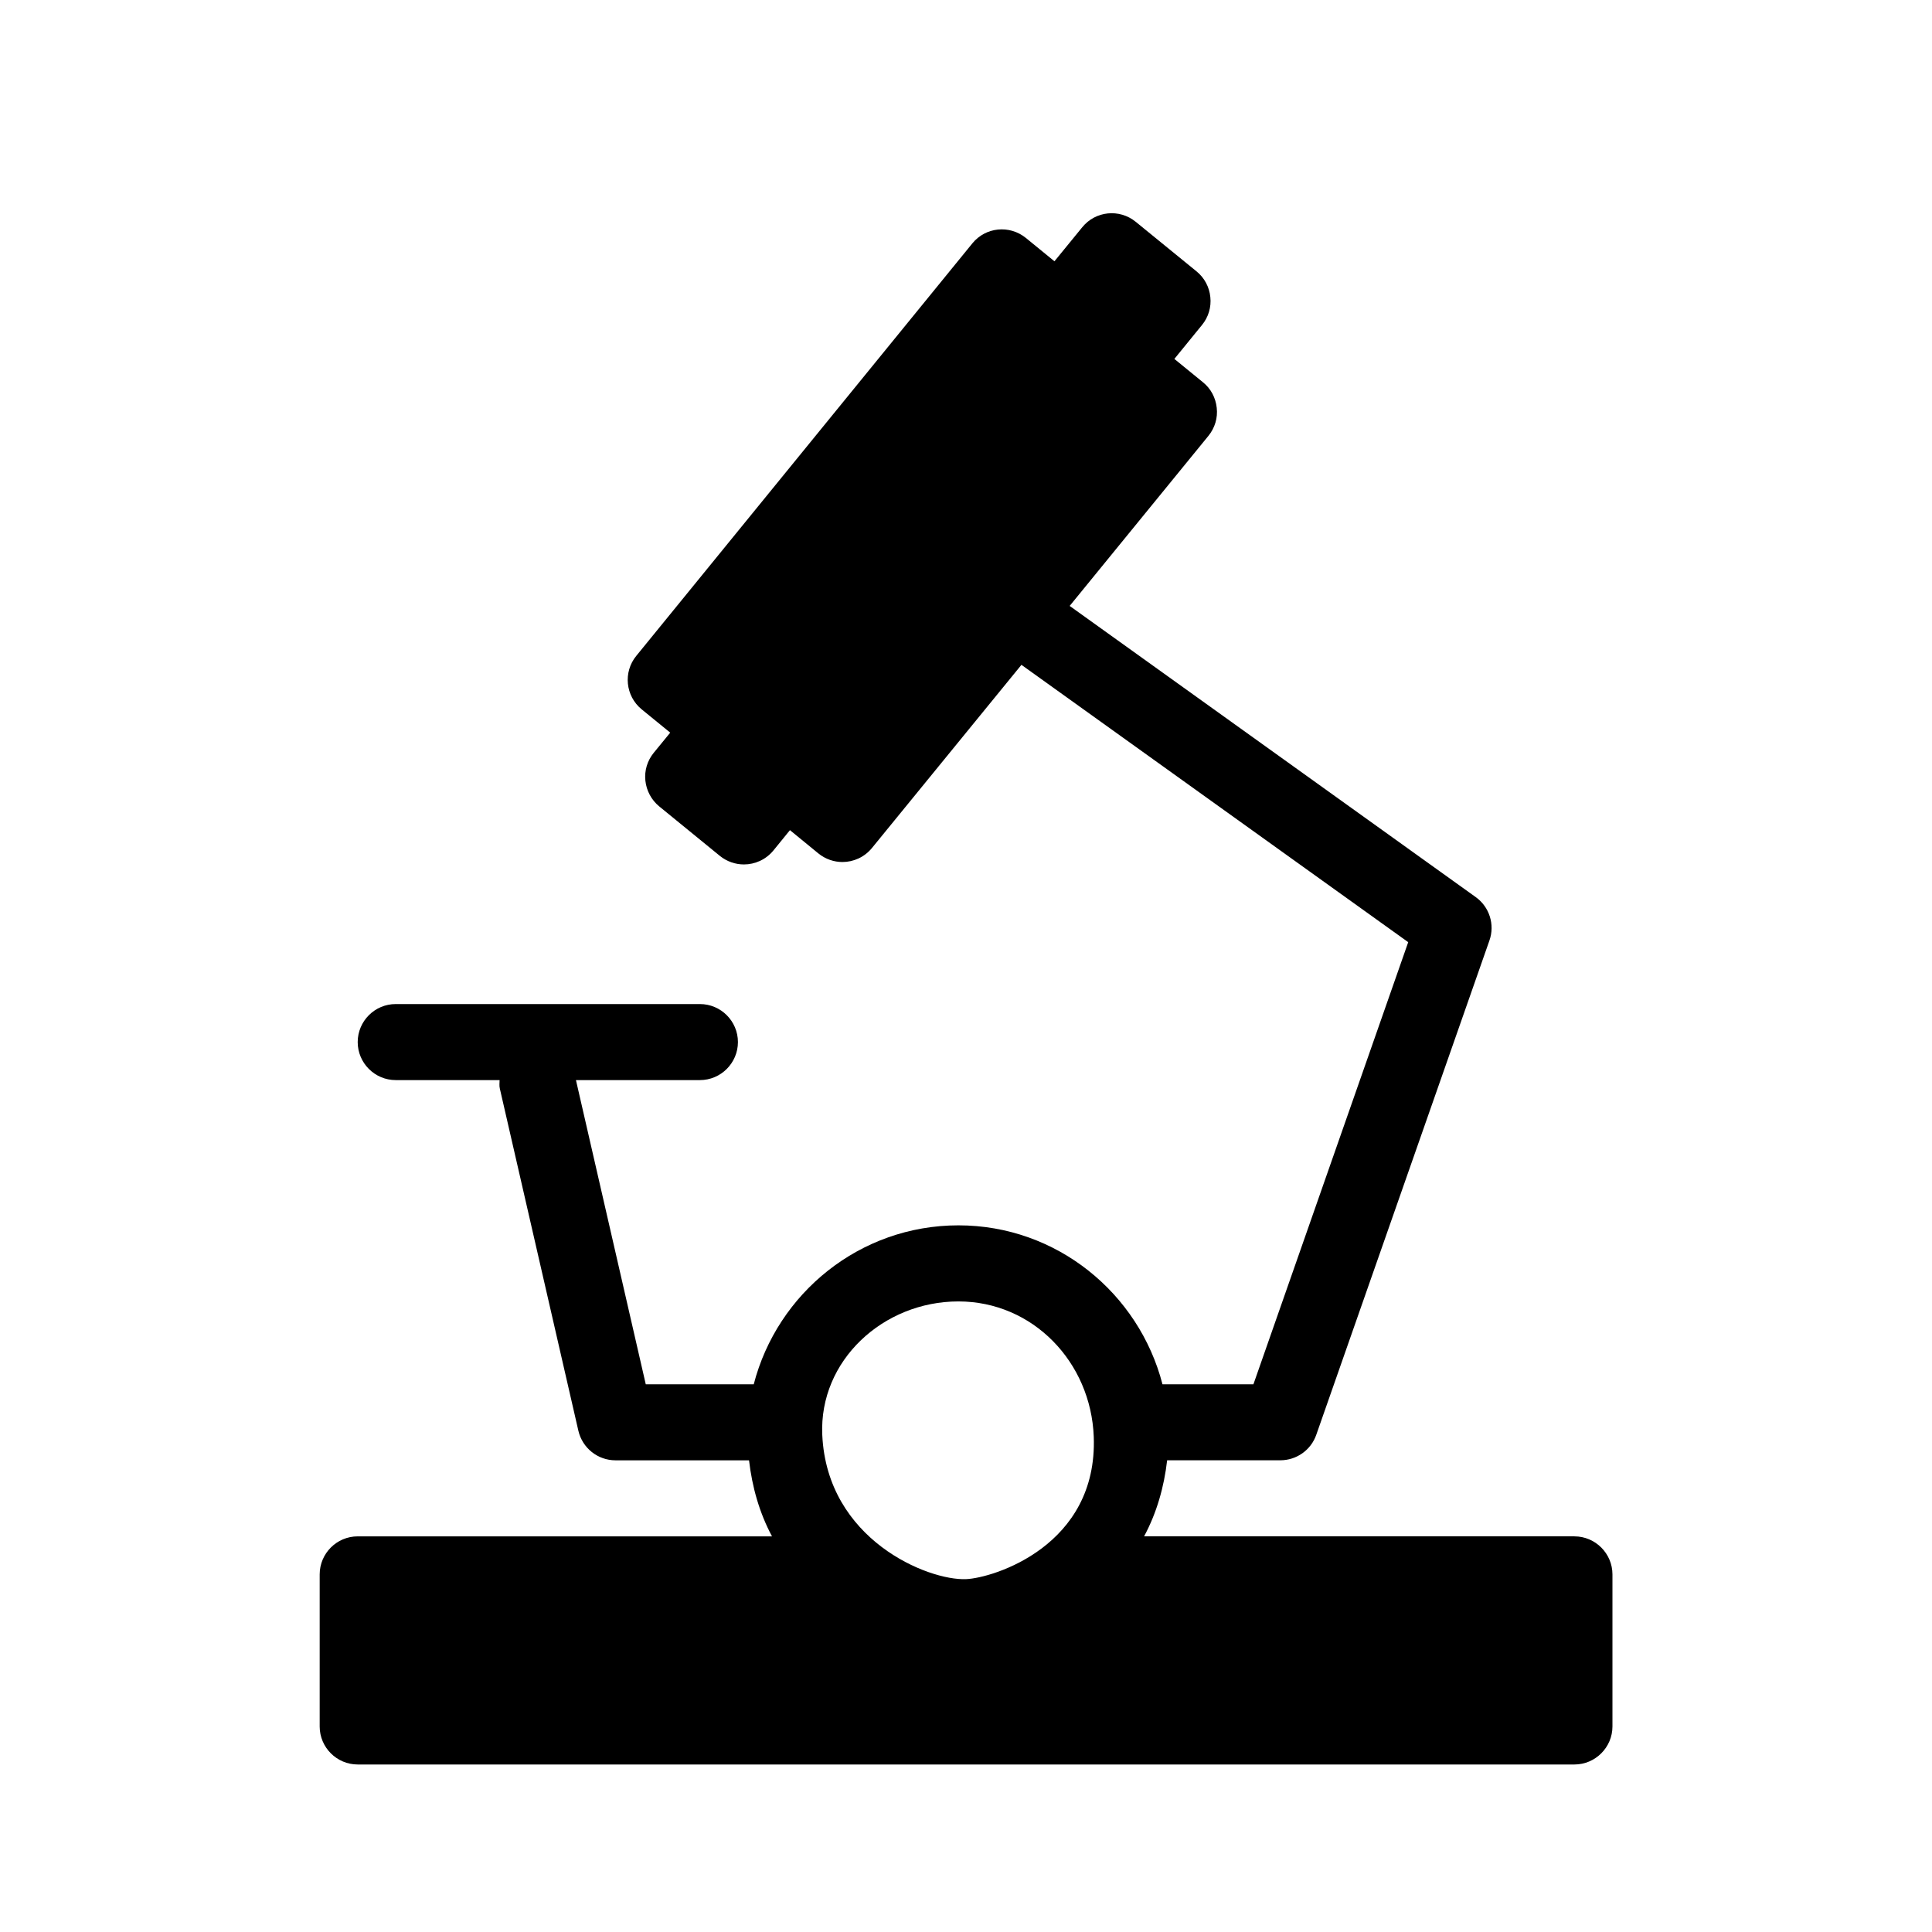 <?xml version="1.0" encoding="UTF-8"?>
<!-- Uploaded to: SVG Repo, www.svgrepo.com, Generator: SVG Repo Mixer Tools -->
<svg fill="#000000" width="800px" height="800px" version="1.1" viewBox="144 144 512 512" xmlns="http://www.w3.org/2000/svg">
 <g>
  <path d="m411.03 229.06 31.242 25.496-76.453 93.684-31.242-25.496z"/>
  <path d="m561.22 551.14h-114.02c3.344-6.227 5.281-13.02 6.106-20.152h30.008c4.273 0 8.102-2.699 9.512-6.75l45.887-130.99c1.492-4.211 0-8.906-3.629-11.508l-107.61-77.164 36.797-45.102c1.691-2.098 2.481-4.734 2.176-7.394-0.281-2.66-1.551-5.098-3.668-6.793l-7.559-6.168 7.336-9.008c1.691-2.074 2.481-4.715 2.195-7.375-0.262-2.68-1.57-5.117-3.648-6.812l-16.121-13.141c-4.332-3.527-10.66-2.883-14.168 1.43l-7.375 9.027-7.578-6.188c-4.332-3.508-10.66-2.883-14.168 1.43l-89.066 109.32c-3.527 4.312-2.883 10.66 1.43 14.188l7.559 6.168-4.371 5.34c-1.691 2.074-2.5 4.715-2.215 7.375 0.281 2.66 1.594 5.117 3.648 6.812l16.102 13.141c1.875 1.512 4.133 2.258 6.367 2.258 2.922 0 5.824-1.27 7.82-3.707l4.375-5.379 7.559 6.188c1.875 1.512 4.133 2.258 6.348 2.258 2.922 0 5.824-1.27 7.82-3.707l39.621-48.547 102.5 73.496-41.02 117.16h-24.102c-6.246-24.121-28.012-42.117-54.07-42.117-26.156 0-48.004 17.996-54.25 42.117h-28.617l-18.5-80.609h32.848c5.562 0 10.078-4.535 10.078-10.078 0-5.539-4.516-10.074-10.078-10.074h-80.609c-5.562 0-10.078 4.535-10.078 10.078 0.004 5.539 4.516 10.074 10.078 10.074h27.527c0 0.746-0.121 1.492 0.059 2.238l20.816 90.688c1.07 4.594 5.144 7.836 9.84 7.836h35.387c0.828 7.133 2.762 13.926 6.086 20.152h-109.79c-5.562 0-10.078 4.535-10.078 10.078v40.305c0 5.539 4.516 10.074 10.078 10.074h322.44c5.543 0 10.078-4.535 10.078-10.078v-40.305c-0.004-5.539-4.539-10.074-10.078-10.074zm-161.2 11.348c-10.098 0.422-36.859-10.438-38.109-38.23-0.887-19.73 16.184-35.367 36.074-35.367 19.77 0 35.125 16.121 35.871 35.852 1.086 28.918-26.602 37.441-33.836 37.746z"/>
 </g>
</svg>